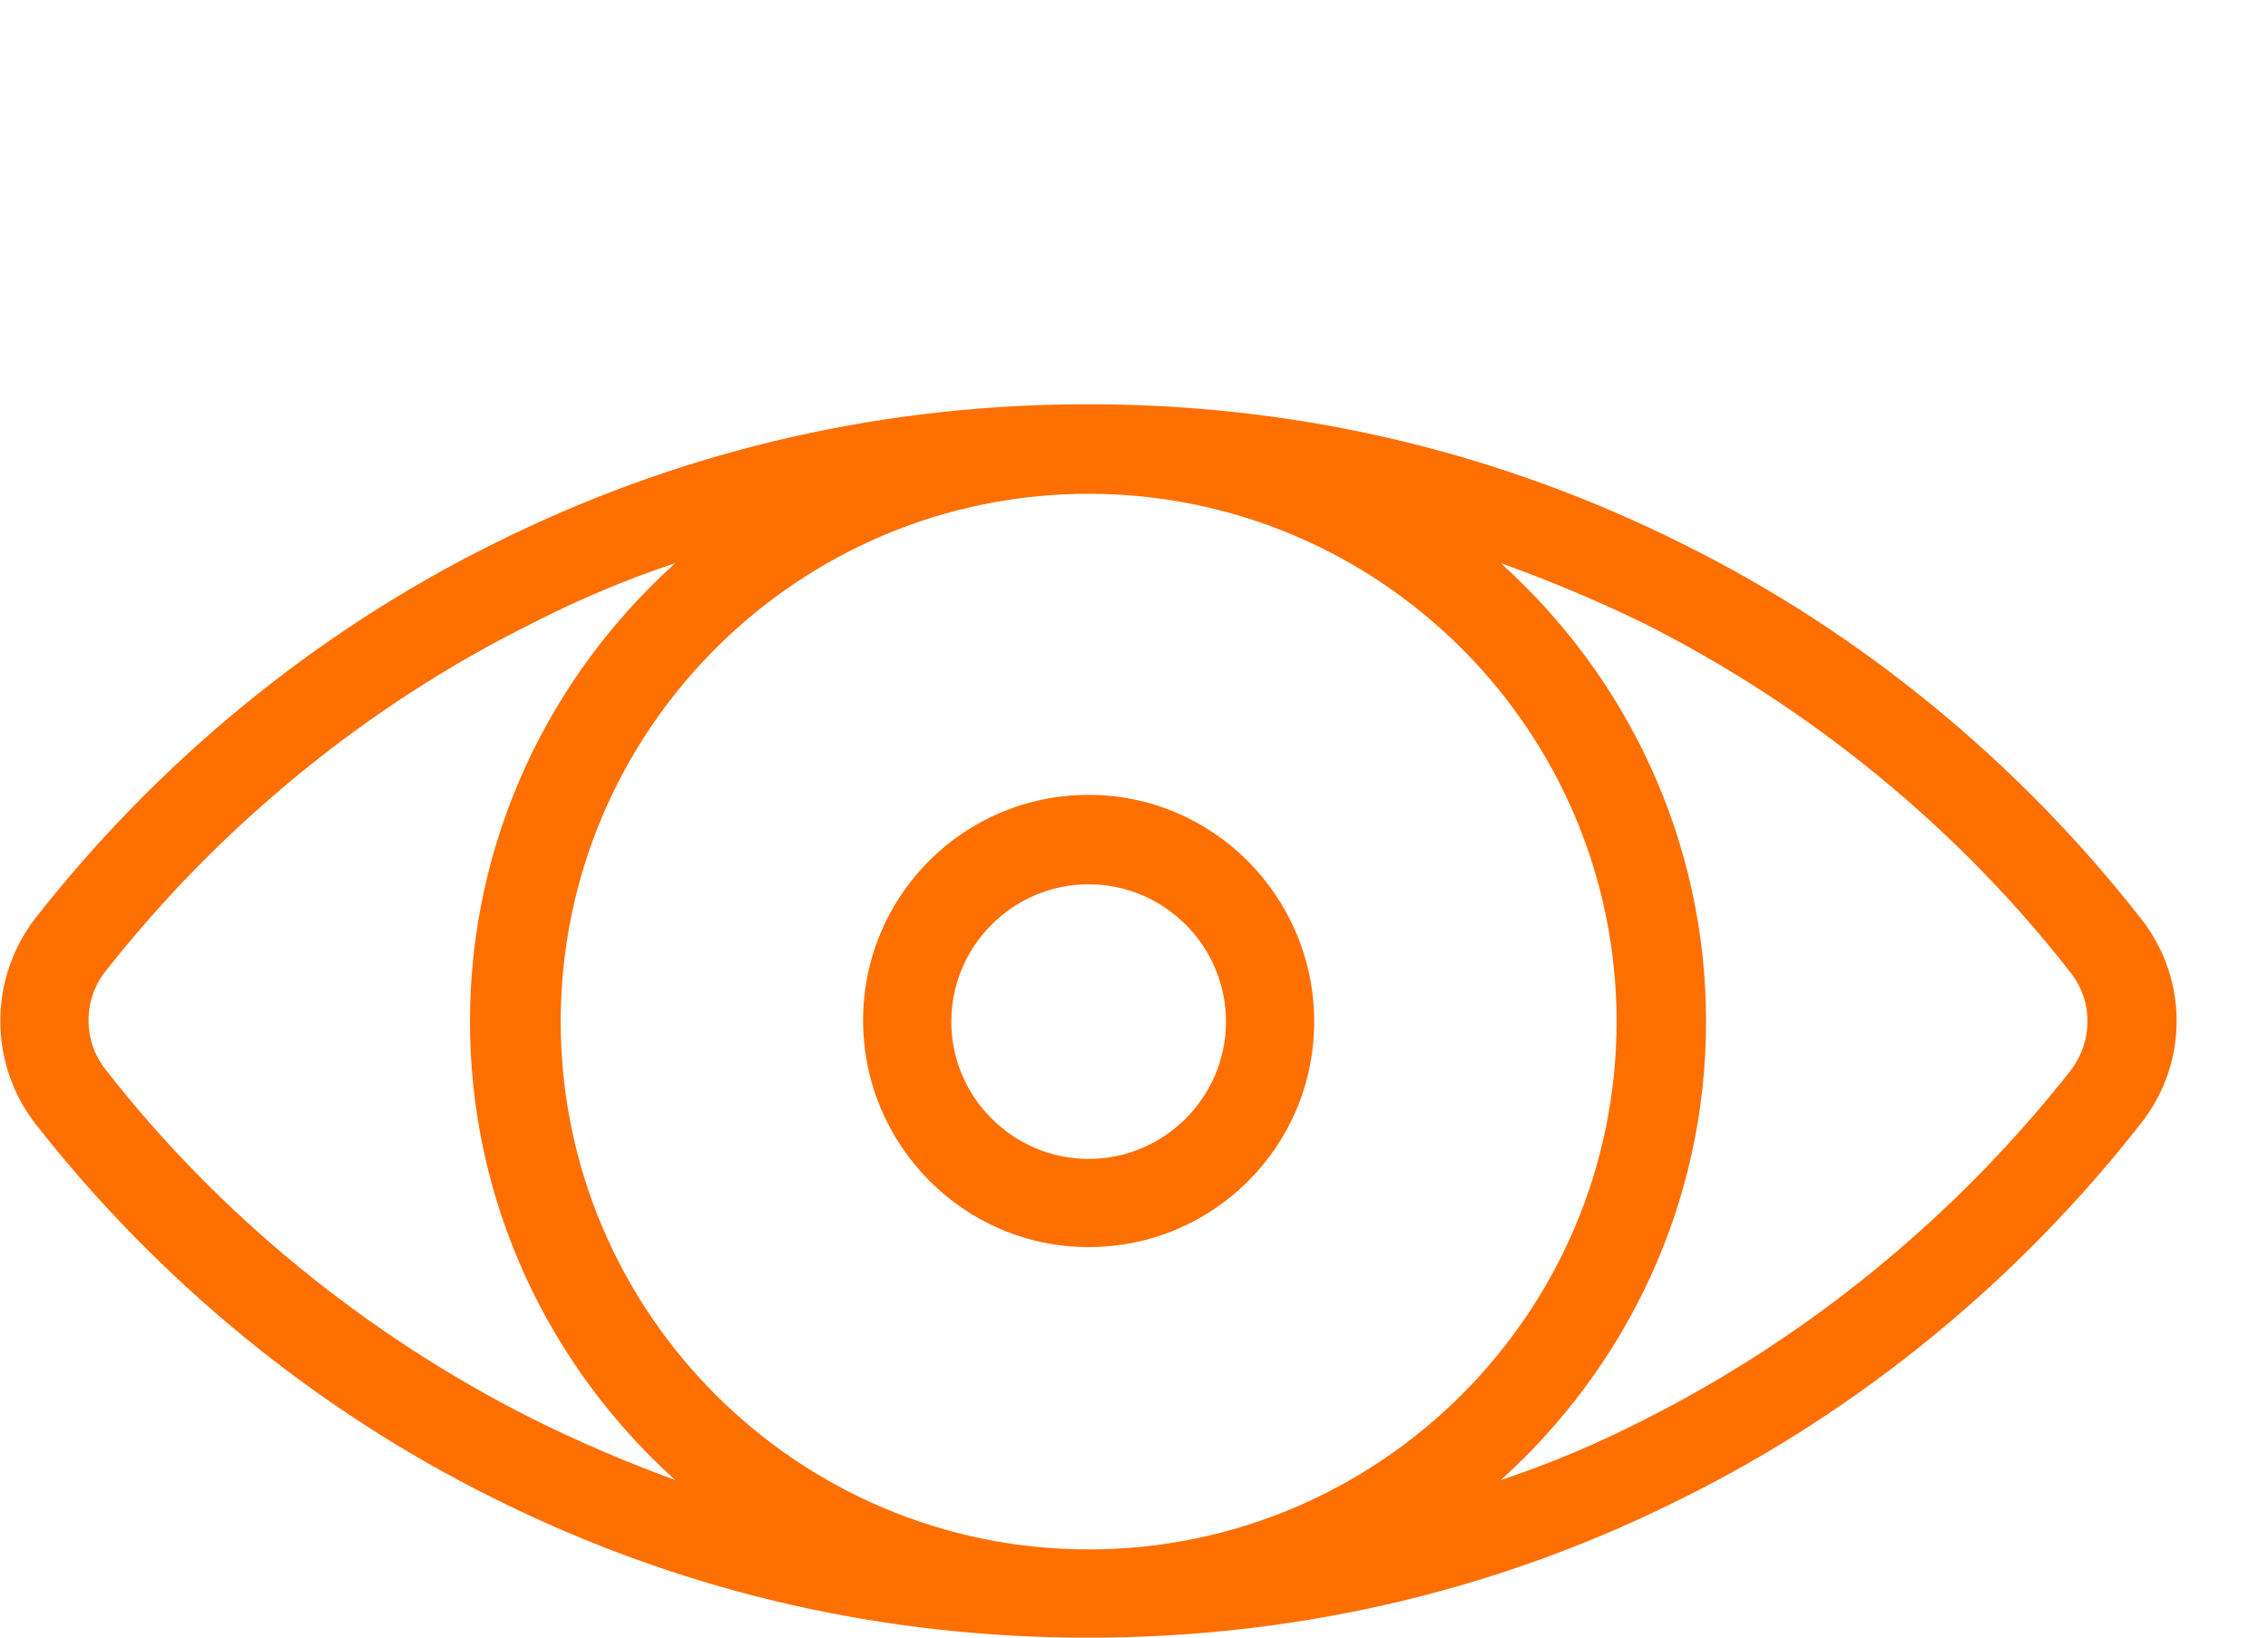 <?xml version="1.0" encoding="utf-8"?>
<!-- Generator: Adobe Illustrator 23.0.3, SVG Export Plug-In . SVG Version: 6.00 Build 0)  -->
<svg version="1.1" id="Layer_1" xmlns="http://www.w3.org/2000/svg" xmlns:xlink="http://www.w3.org/1999/xlink" x="0px" y="0px"
	 width="180px" height="130px" viewBox="0 0 180 130" style="enable-background:new 0 0 180 130;" xml:space="preserve">
<style type="text/css">
	.st0{fill:#FE6F02;}
</style>
<g>
	<g>
		<g>
			<path class="st0" d="M169.9,72.9c-9.7-12.4-22.2-22.7-36.3-29.7c-14.4-7.2-29.8-10.9-45.9-11.1c-0.4,0-2.2,0-2.7,0
				C68.9,32.3,53.5,36,39.1,43.2C25,50.2,12.5,60.5,2.8,72.9c-3.7,4.8-3.7,11.5,0,16.3c9.7,12.4,22.2,22.7,36.3,29.7
				c14.4,7.2,29.8,10.9,45.9,11.1c0.4,0,2.2,0,2.7,0c16.1-0.2,31.6-3.9,45.9-11.1c14.1-7,26.6-17.3,36.3-29.7
				C173.7,84.4,173.7,77.7,169.9,72.9z M42.2,112.6c-13.1-6.6-24.9-16.2-33.9-27.8c-1.7-2.2-1.7-5.4,0-7.6
				C17.4,65.6,29.1,56,42.2,49.5c3.7-1.9,7.5-3.5,11.4-4.8c-10,9-16.3,22-16.3,36.4c0,14.4,6.3,27.4,16.3,36.4
				C49.8,116.1,46,114.5,42.2,112.6z M86.4,123c-23.1,0-41.9-18.8-41.9-41.9s18.8-41.9,41.9-41.9s41.9,18.8,41.9,41.9
				S109.5,123,86.4,123z M164.4,84.9c-9.1,11.6-20.8,21.2-33.9,27.8c-3.7,1.9-7.5,3.5-11.4,4.8c10-9,16.3-22,16.3-36.4
				c0-14.4-6.3-27.4-16.3-36.4c3.9,1.4,7.7,3,11.4,4.8c13.1,6.6,24.9,16.2,33.9,27.8C166.1,79.5,166.1,82.6,164.4,84.9z"/>
		</g>
	</g>
	<g>
		<g>
			<path class="st0" d="M86.4,63.1c-9.9,0-17.9,8-17.9,17.9S76.5,99,86.4,99s17.9-8,17.9-17.9C104.3,71.2,96.3,63.1,86.4,63.1z
				 M86.4,92c-6,0-10.9-4.9-10.9-10.9c0-6,4.9-10.9,10.9-10.9c6,0,10.9,4.9,10.9,10.9C97.3,87.1,92.4,92,86.4,92z"/>
		</g>
	</g>
</g>
</svg>
